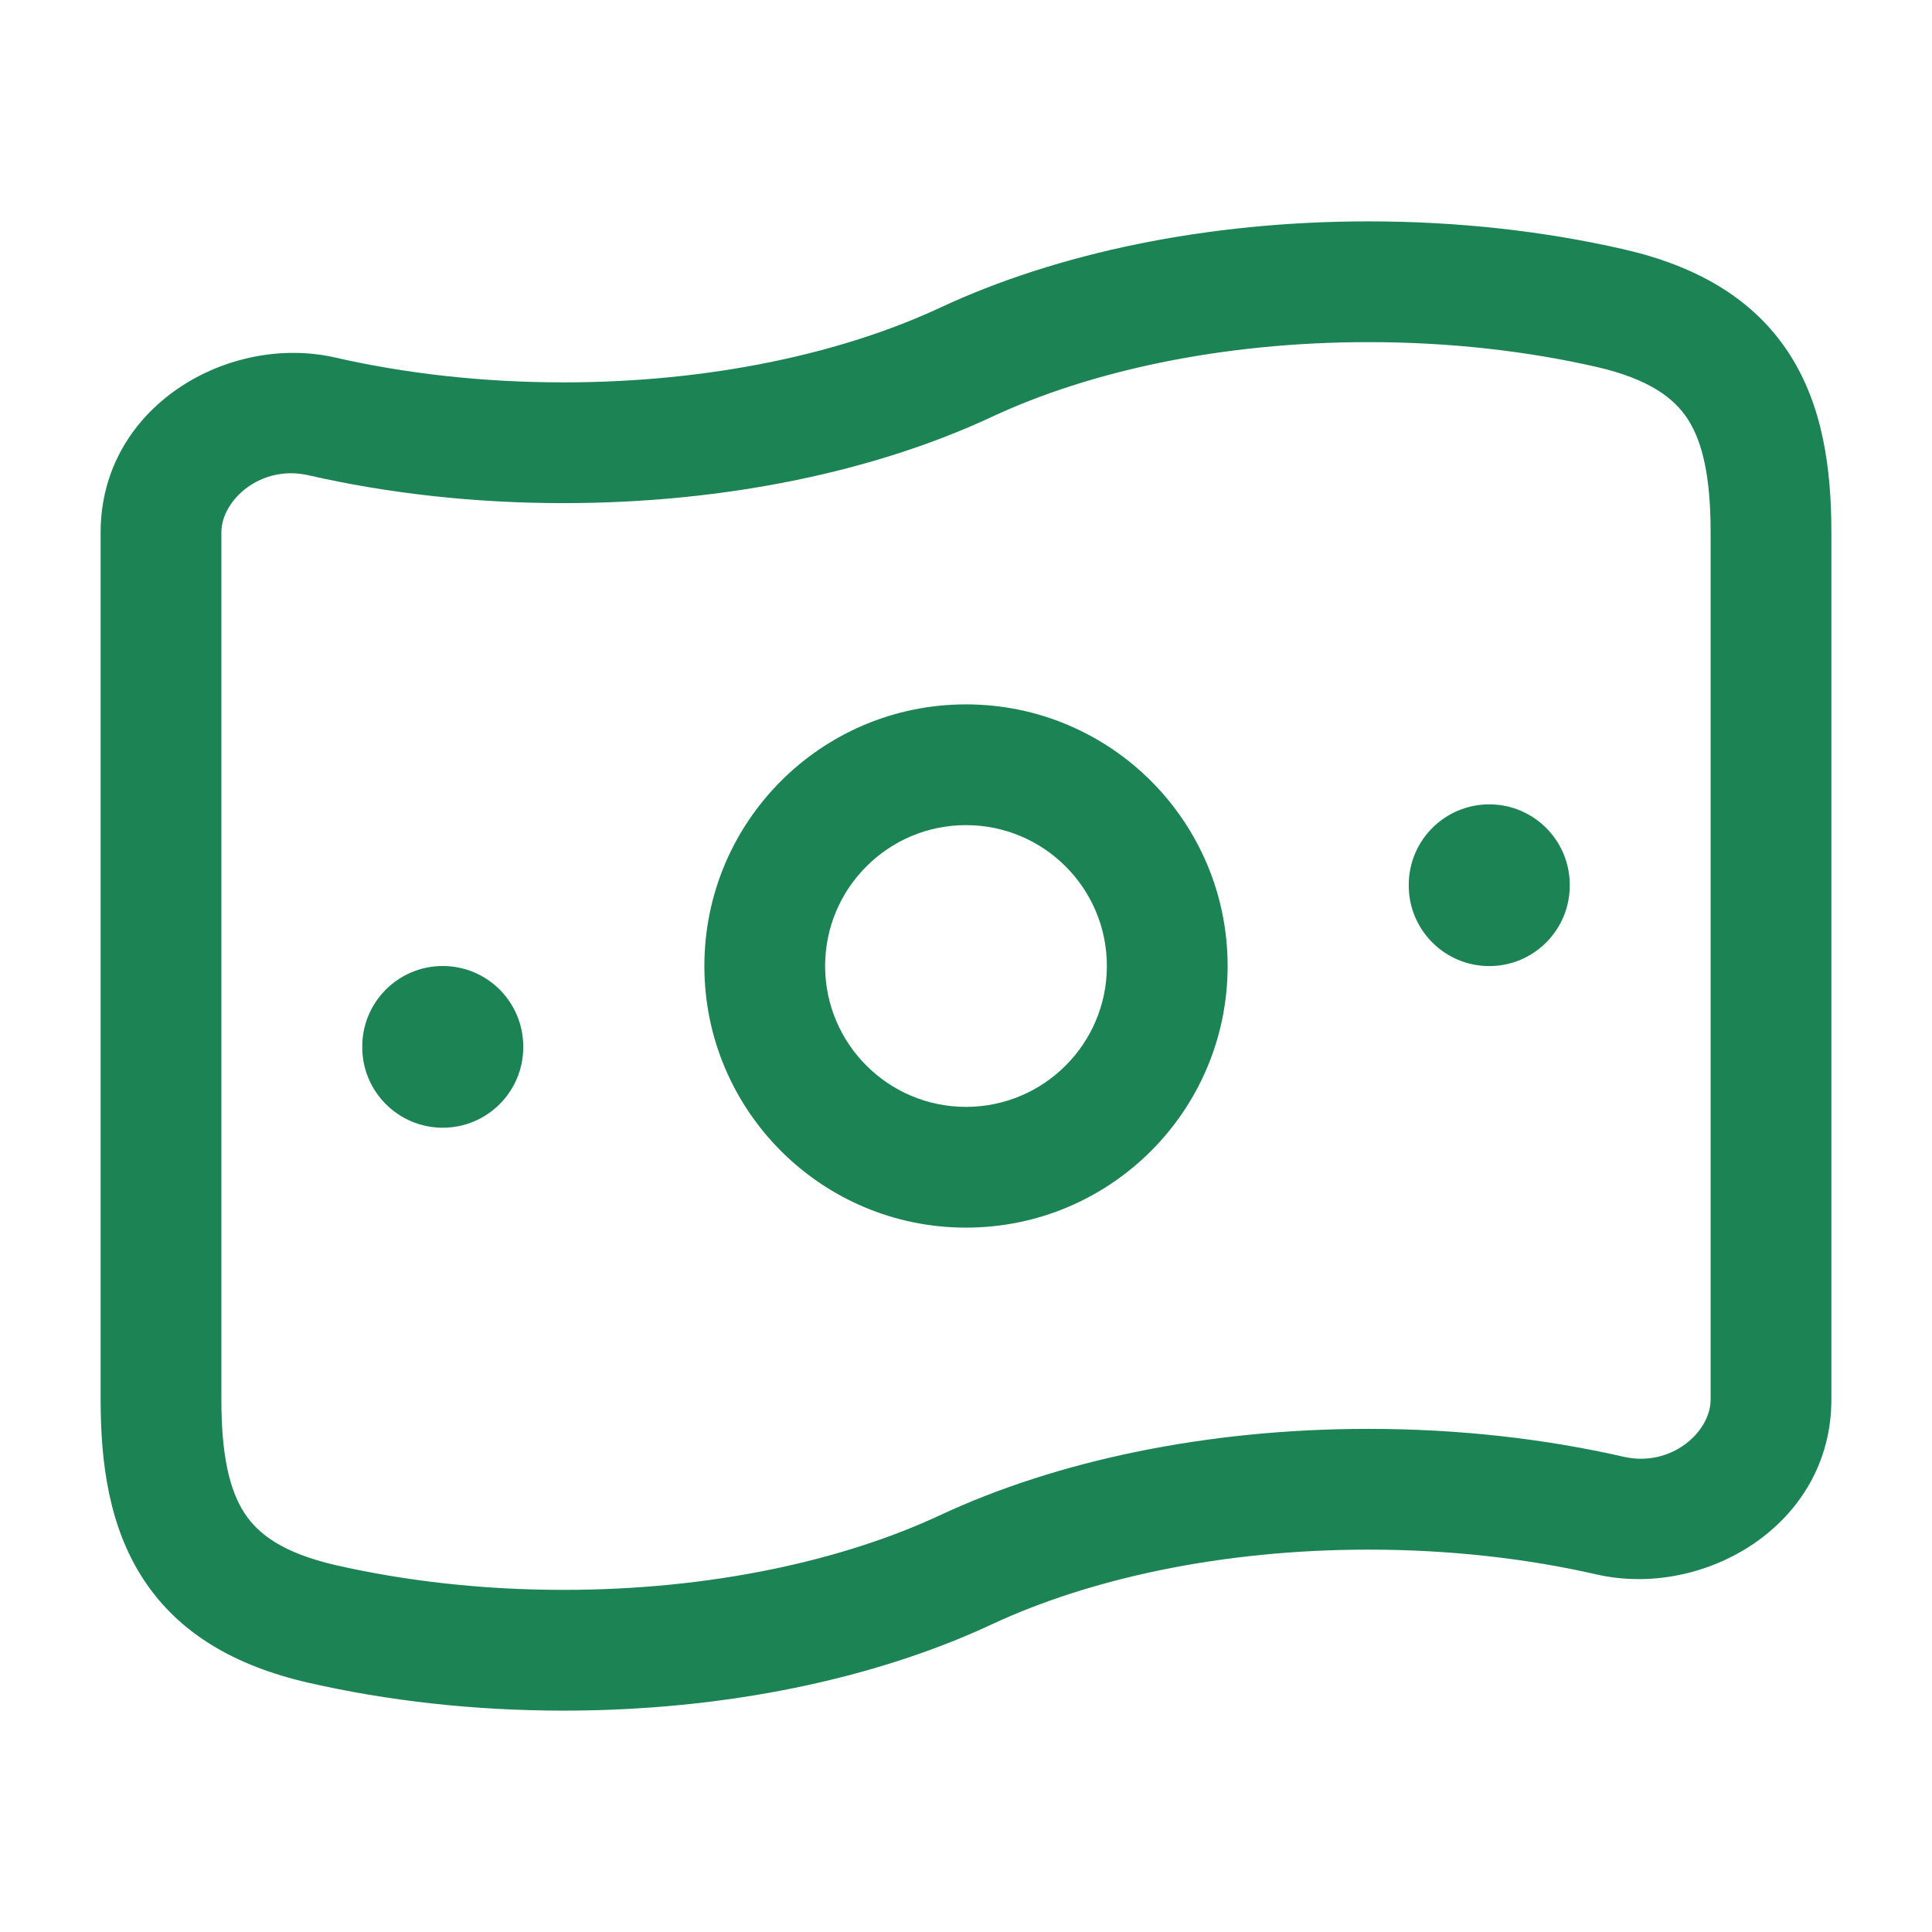 <svg width="24" height="24" viewBox="0 0 24 24" fill="none" xmlns="http://www.w3.org/2000/svg">
<path fill-rule="evenodd" clip-rule="evenodd" d="M12 8.75C10.205 8.75 8.75 10.205 8.75 12C8.75 13.795 10.205 15.25 12 15.25C13.795 15.25 15.25 13.795 15.25 12C15.25 10.205 13.795 8.75 12 8.75ZM10.25 12C10.25 11.034 11.034 10.25 12 10.25C12.966 10.25 13.75 11.034 13.75 12C13.75 12.966 12.966 13.75 12 13.75C11.034 13.75 10.25 12.966 10.25 12Z" fill="#1B8354"/>
<path d="M5.5 12C6.052 12 6.5 12.448 6.5 13V13.009C6.5 13.561 6.052 14.009 5.5 14.009C4.948 14.009 4.5 13.561 4.5 13.009V13C4.5 12.448 4.948 12 5.5 12Z" fill="#1B8354"/>
<path d="M19.5 10.992C19.5 10.44 19.052 9.992 18.5 9.992C17.948 9.992 17.5 10.44 17.5 10.992V11.001C17.5 11.553 17.948 12.001 18.5 12.001C19.052 12.001 19.5 11.553 19.5 11.001V10.992Z" fill="#1B8354"/>
<path fill-rule="evenodd" clip-rule="evenodd" d="M17 2.75C14.992 2.75 13.13 3.145 11.683 3.82C10.465 4.389 8.826 4.75 7 4.75C5.988 4.75 5.03 4.639 4.167 4.442C2.841 4.138 1.25 5.047 1.25 6.614V17.386C1.25 18.183 1.357 18.965 1.778 19.613C2.217 20.288 2.916 20.694 3.833 20.904C4.809 21.127 5.88 21.25 7 21.25C9.008 21.25 10.87 20.855 12.317 20.18C13.535 19.611 15.174 19.25 17 19.25C18.012 19.25 18.97 19.361 19.833 19.558C21.159 19.862 22.75 18.953 22.75 17.386V6.614C22.75 5.817 22.643 5.035 22.222 4.387C21.782 3.712 21.084 3.306 20.167 3.096C19.191 2.873 18.12 2.75 17 2.75ZM12.317 5.18C13.535 4.611 15.174 4.25 17 4.25C18.012 4.25 18.97 4.361 19.833 4.558C20.497 4.711 20.799 4.951 20.965 5.205C21.148 5.488 21.25 5.917 21.25 6.614V17.386C21.25 17.788 20.761 18.232 20.167 18.096C19.191 17.873 18.12 17.75 17 17.75C14.992 17.75 13.13 18.145 11.683 18.82C10.465 19.389 8.826 19.75 7 19.75C5.988 19.75 5.03 19.639 4.167 19.442C3.503 19.289 3.201 19.049 3.036 18.795C2.852 18.512 2.75 18.083 2.75 17.386V6.614C2.75 6.212 3.239 5.768 3.833 5.904C4.809 6.127 5.88 6.25 7 6.25C9.008 6.25 10.87 5.855 12.317 5.18Z" fill="#1B8354"/>
</svg>
